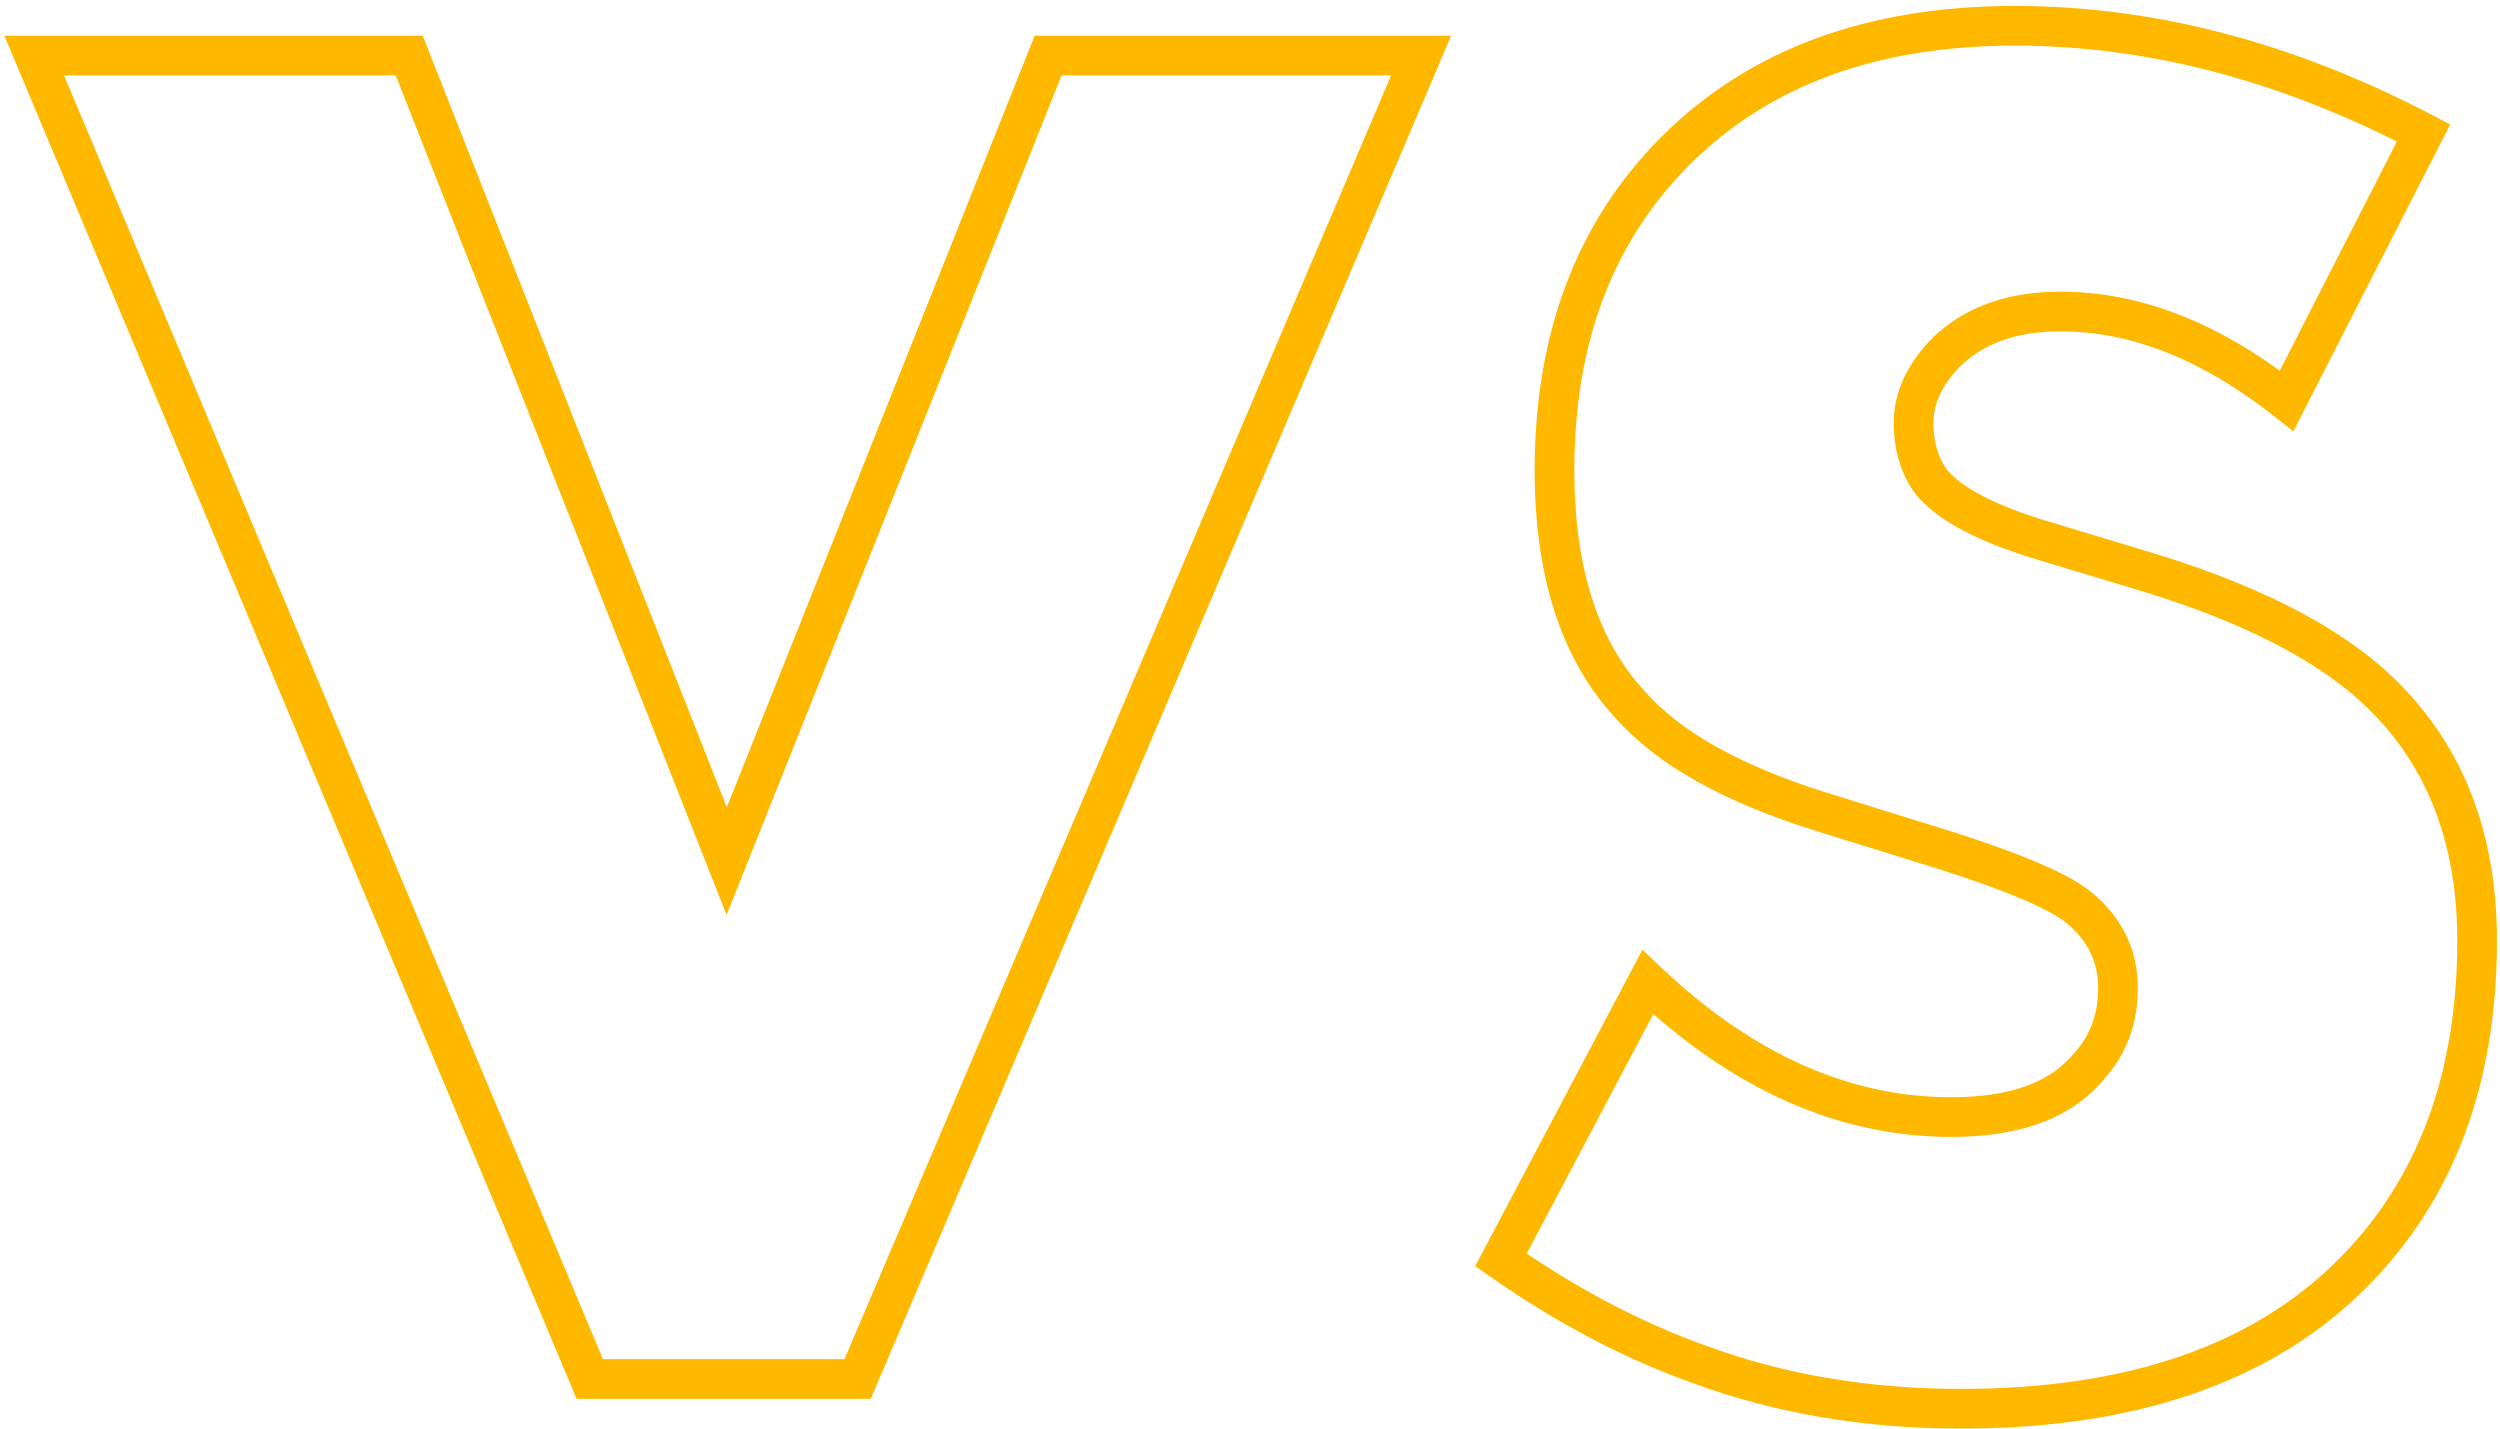 <?xml version="1.0" encoding="UTF-8"?> <svg xmlns="http://www.w3.org/2000/svg" width="252" height="144" viewBox="0 0 252 144" fill="none"> <path d="M3.449 5.6V3.6H0.441L1.605 6.374L3.449 5.6ZM41.249 5.6L43.11 4.867L42.611 3.6H41.249V5.6ZM73.249 86.8L71.388 87.533L73.238 92.226L75.107 87.541L73.249 86.8ZM105.649 5.6V3.6H104.294L103.792 4.859L105.649 5.6ZM143.249 5.6L145.089 6.383L146.275 3.6H143.249V5.6ZM86.449 139V141H87.771L88.289 139.784L86.449 139ZM59.449 139L57.605 139.774L58.12 141H59.449V139ZM3.449 7.6H41.249V3.6H3.449V7.6ZM39.389 6.333L71.388 87.533L75.11 86.067L43.11 4.867L39.389 6.333ZM75.107 87.541L107.507 6.341L103.792 4.859L71.392 86.059L75.107 87.541ZM105.649 7.6H143.249V3.6H105.649V7.6ZM141.409 4.816L84.609 138.216L88.289 139.784L145.089 6.383L141.409 4.816ZM86.449 137H59.449V141H86.449V137ZM61.293 138.226L5.293 4.826L1.605 6.374L57.605 139.774L61.293 138.226ZM151.293 127L149.525 126.065L148.7 127.626L150.146 128.638L151.293 127ZM166.093 99L167.466 97.546L165.554 95.74L164.325 98.065L166.093 99ZM210.093 108L208.679 106.586L208.647 106.618L208.616 106.651L210.093 108ZM209.693 91.6L208.376 93.105L208.39 93.118L208.405 93.13L209.693 91.6ZM192.493 84.6L191.899 86.51L191.909 86.513L191.918 86.516L192.493 84.6ZM183.493 81.8L182.895 83.709L182.899 83.71L183.493 81.8ZM164.293 71L165.795 69.68L165.778 69.66L165.76 69.641L164.293 71ZM168.893 15.2L170.307 16.614L170.307 16.614L168.893 15.2ZM244.293 13.4L246.074 14.31L246.975 12.548L245.222 11.629L244.293 13.4ZM230.493 40.4L229.254 41.97L231.165 43.479L232.274 41.31L230.493 40.4ZM196.293 35.4L194.914 33.952L194.896 33.968L194.879 33.986L196.293 35.4ZM194.693 48.6L193.093 49.8L193.12 49.836L193.149 49.871L194.693 48.6ZM206.293 54.6L206.871 52.685L206.86 52.682L206.293 54.6ZM216.893 57.8L217.484 55.889L217.471 55.885L216.893 57.8ZM241.093 71L239.625 72.358L239.632 72.366L241.093 71ZM237.093 128.4L235.679 126.986L235.679 126.986L237.093 128.4ZM171.493 137.6L172.181 135.722L172.17 135.718L172.159 135.714L171.493 137.6ZM153.061 127.935L167.861 99.935L164.325 98.065L149.525 126.065L153.061 127.935ZM164.72 100.454C174.604 109.789 185.274 114.6 196.693 114.6V110.6C186.512 110.6 176.782 106.344 167.466 97.546L164.72 100.454ZM196.693 114.6C203.118 114.6 208.241 112.995 211.57 109.349L208.616 106.651C206.345 109.138 202.535 110.6 196.693 110.6V114.6ZM211.507 109.414C214.165 106.756 215.493 103.44 215.493 99.6H211.493C211.493 102.426 210.554 104.711 208.679 106.586L211.507 109.414ZM215.493 99.6C215.493 95.787 213.948 92.568 210.981 90.07L208.405 93.13C210.505 94.898 211.493 97.013 211.493 99.6H215.493ZM211.01 90.095C209.673 88.925 207.434 87.773 204.547 86.597C201.598 85.397 197.765 84.094 193.068 82.684L191.918 86.516C196.554 87.906 200.254 89.169 203.039 90.302C205.885 91.461 207.58 92.408 208.376 93.105L211.01 90.095ZM193.087 82.69L184.087 79.89L182.899 83.71L191.899 86.51L193.087 82.69ZM184.091 79.891C175.318 77.142 169.316 73.686 165.795 69.68L162.791 72.32C167.003 77.114 173.801 80.858 182.895 83.708L184.091 79.891ZM165.76 69.641C161.147 64.664 158.693 57.355 158.693 47.4H154.693C154.693 57.979 157.305 66.403 162.826 72.359L165.76 69.641ZM158.693 47.4C158.693 34.506 162.609 24.312 170.307 16.614L167.479 13.786C158.91 22.354 154.693 33.628 154.693 47.4H158.693ZM170.307 16.614C178.255 8.666 189.103 4.6 203.093 4.6V0.6C188.283 0.6 176.331 4.934 167.479 13.786L170.307 16.614ZM203.093 4.6C216.463 4.6 229.88 8.102 243.364 15.171L245.222 11.629C231.239 4.298 217.19 0.6 203.093 0.6V4.6ZM242.512 12.49L228.712 39.49L232.274 41.31L246.074 14.31L242.512 12.49ZM231.732 38.83C223.877 32.629 215.854 29.4 207.693 29.4V33.4C214.732 33.4 221.908 36.171 229.254 41.97L231.732 38.83ZM207.693 29.4C202.51 29.4 198.17 30.85 194.914 33.952L197.672 36.848C200.016 34.616 203.276 33.4 207.693 33.4V29.4ZM194.879 33.986C192.342 36.523 190.893 39.404 190.893 42.6H194.893C194.893 40.729 195.711 38.81 197.707 36.814L194.879 33.986ZM190.893 42.6C190.893 45.344 191.585 47.789 193.093 49.8L196.293 47.4C195.401 46.211 194.893 44.656 194.893 42.6H190.893ZM193.149 49.871C195.426 52.636 199.813 54.771 205.726 56.518L206.86 52.682C201.04 50.962 197.693 49.097 196.237 47.329L193.149 49.871ZM205.715 56.515L216.315 59.715L217.471 55.885L206.871 52.685L205.715 56.515ZM216.302 59.711C227.351 63.131 235.034 67.395 239.625 72.358L242.561 69.642C237.285 63.938 228.835 59.403 217.484 55.889L216.302 59.711ZM239.632 72.366C244.964 78.07 247.693 85.487 247.693 94.8H251.693C251.693 84.646 248.689 76.197 242.554 69.634L239.632 72.366ZM247.693 94.8C247.693 108.371 243.637 119.027 235.679 126.986L238.507 129.814C247.349 120.973 251.693 109.229 251.693 94.8H247.693ZM235.679 126.986C227.101 135.563 214.549 140 197.693 140V144C215.237 144 228.951 139.37 238.507 129.814L235.679 126.986ZM197.693 140C188.435 140 179.938 138.566 172.181 135.722L170.804 139.478C179.048 142.5 188.017 144 197.693 144V140ZM172.159 135.714C165.55 133.381 158.977 129.937 152.44 125.362L150.146 128.638C156.942 133.396 163.836 137.019 170.827 139.486L172.159 135.714Z" fill="#FFB800"></path> </svg> 